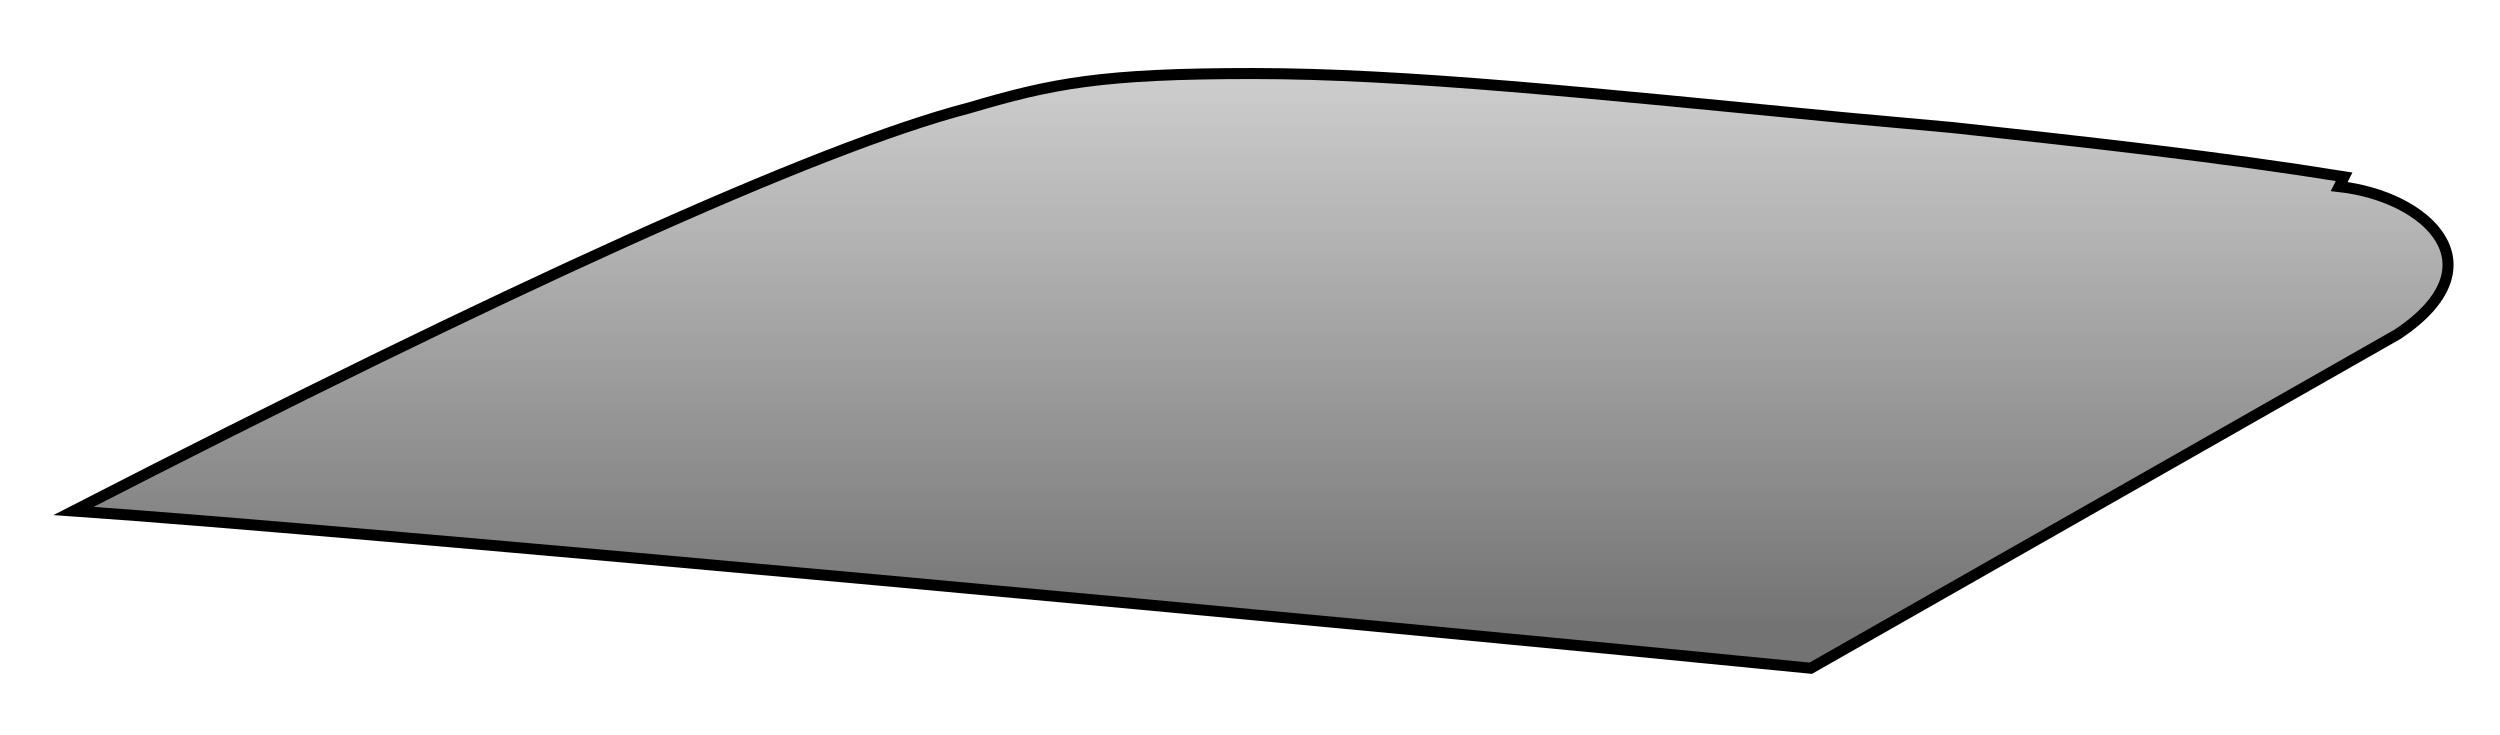 <?xml version="1.0" encoding="utf-8"?>
<svg xmlns="http://www.w3.org/2000/svg" fill="none" height="100%" overflow="visible" preserveAspectRatio="none" style="display: block;" viewBox="0 0 34 10" width="100%">
<path d="M31.88 2.404C30.216 2.136 28.419 1.936 26.556 1.735L25.092 1.602C21.631 1.267 19.102 1 17.039 1C14.976 1 14.31 1.134 13.179 1.468C11.116 2.003 6.857 3.941 1 6.949C4.86 7.216 18.57 8.486 24.626 9.088L32.612 4.543C34.01 3.607 33.011 2.671 31.813 2.537L31.88 2.404Z" fill="url(#paint0_linear_0_3953)" id="Vector" stroke="black" stroke-width="0.15"/>
<defs>
<linearGradient gradientUnits="userSpaceOnUse" id="paint0_linear_0_3953" x1="17.147" x2="17.147" y1="0.069" y2="8.542">
<stop stop-color="#D9D9D9"/>
<stop offset="1" stop-color="#737373"/>
</linearGradient>
</defs>
</svg>